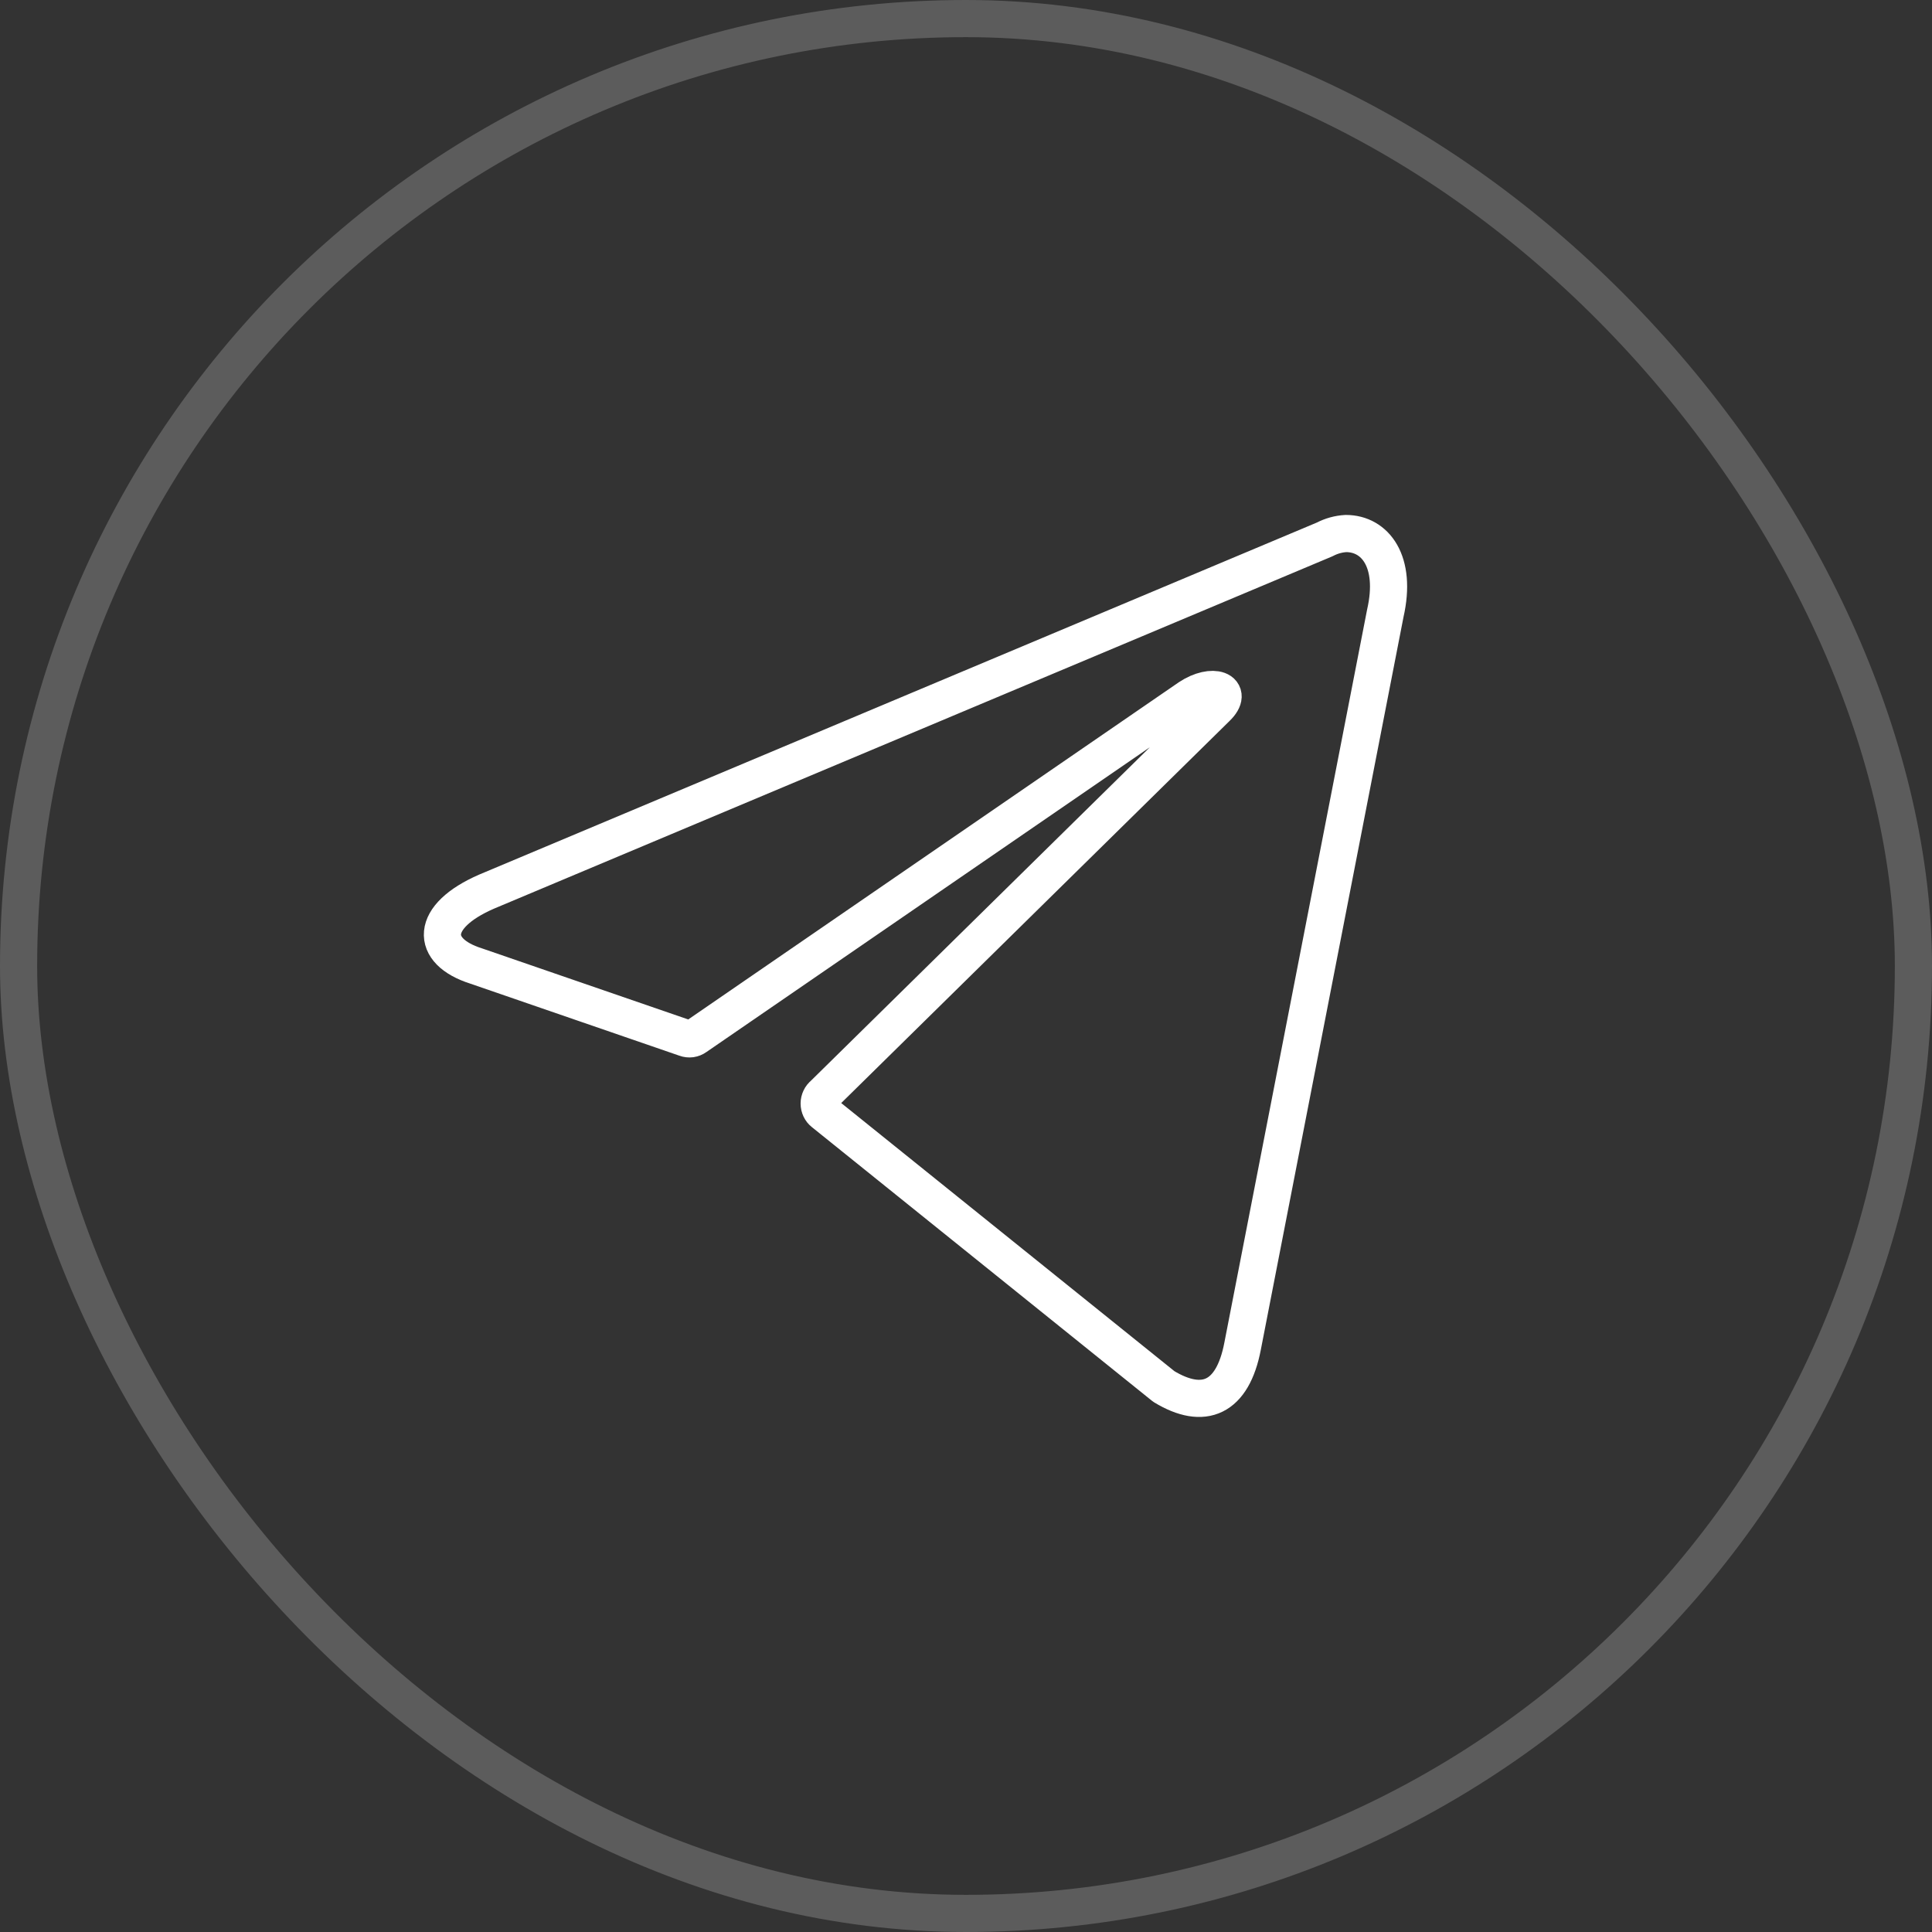 <svg width="52" height="52" viewBox="0 0 52 52" fill="none" xmlns="http://www.w3.org/2000/svg">
<rect x="0" y="0" width="52" height="52" fill="#333333" stroke="none"/>
<rect x="0.5" y="0.5" width="51" height="51" rx="25.5" stroke="white" stroke-opacity="0.2"/>
<path d="M36.226 14.36C37.011 14.36 37.603 15.11 37.286 16.505L33.445 36.23C33.177 37.633 32.399 37.97 31.325 37.318L22.163 29.945C22.128 29.918 22.099 29.881 22.079 29.839C22.059 29.796 22.048 29.749 22.048 29.702C22.048 29.654 22.059 29.607 22.079 29.565C22.099 29.522 22.128 29.486 22.163 29.458L32.743 19.048C33.225 18.583 32.64 18.358 32.007 18.778L18.728 27.905C18.688 27.934 18.642 27.952 18.595 27.959C18.547 27.965 18.498 27.96 18.453 27.943L12.815 26C11.562 25.603 11.562 24.665 13.097 23.998L35.655 14.518C35.834 14.424 36.028 14.371 36.226 14.36Z" stroke="white" stroke-linecap="round" stroke-linejoin="round"/>
</svg>
